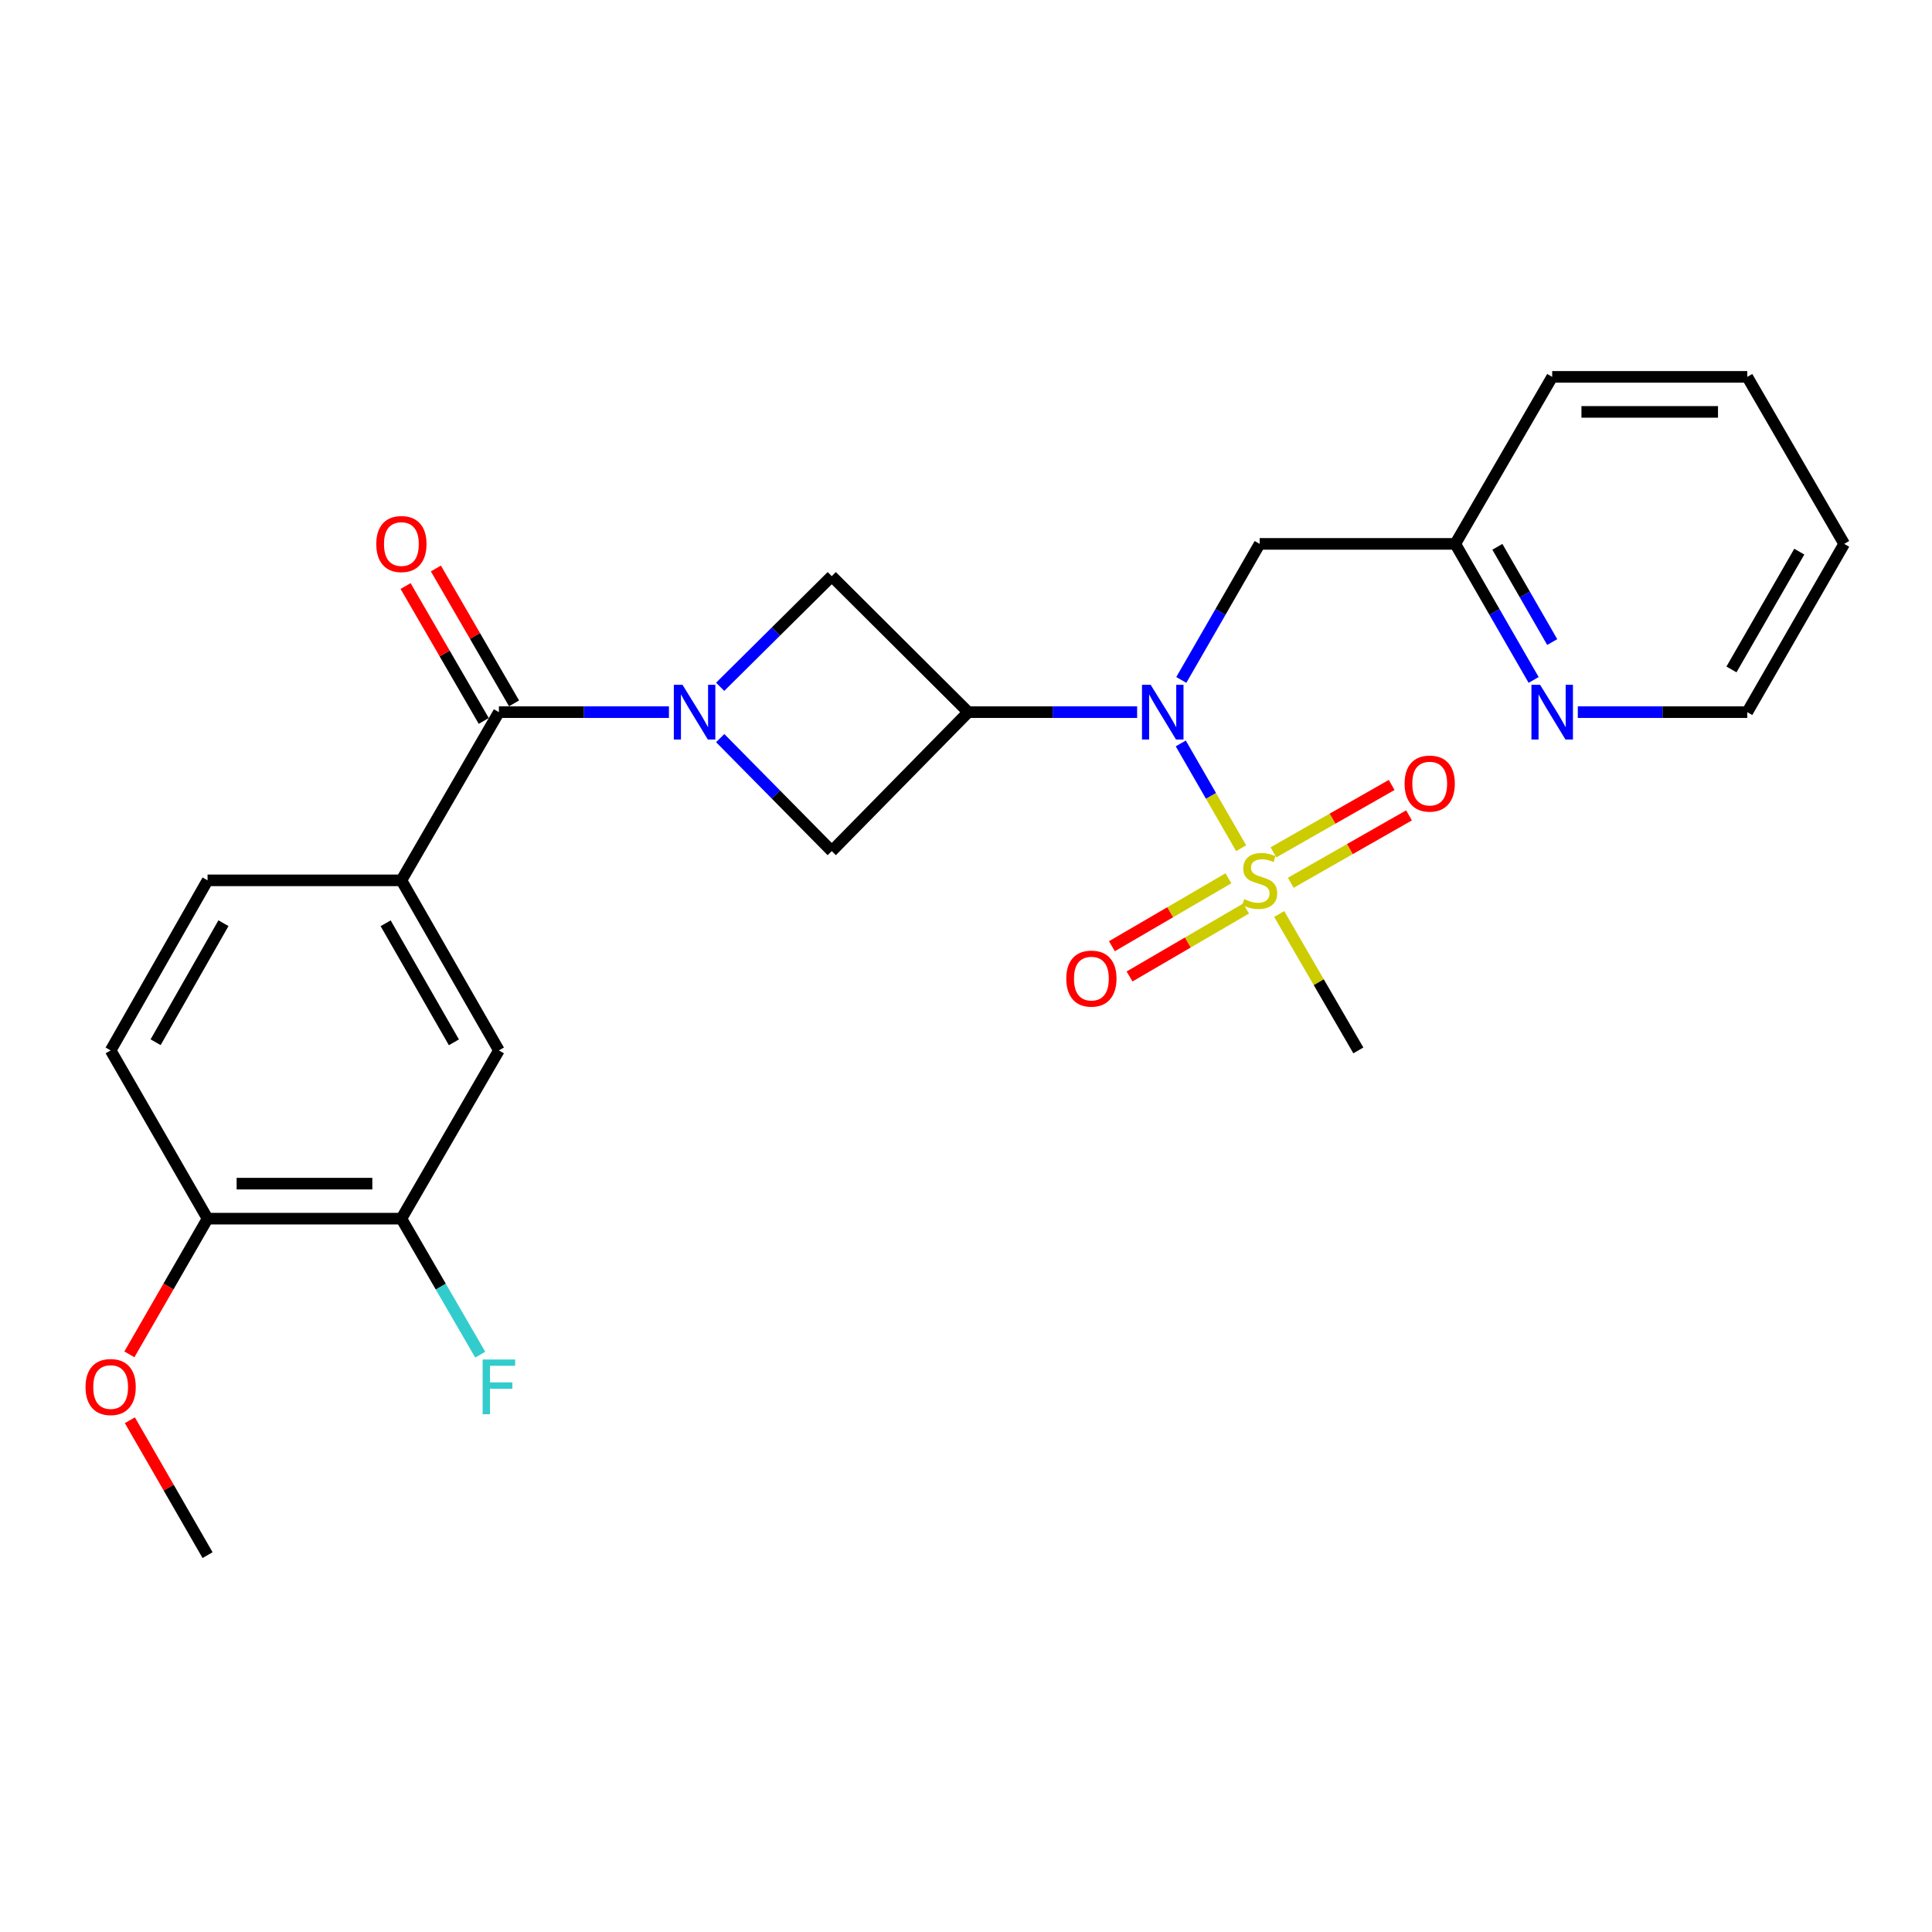 <?xml version='1.0' encoding='iso-8859-1'?>
<svg version='1.1' baseProfile='full'
              xmlns='http://www.w3.org/2000/svg'
                      xmlns:rdkit='http://www.rdkit.org/xml'
                      xmlns:xlink='http://www.w3.org/1999/xlink'
                  xml:space='preserve'
width='1000px' height='1000px' viewBox='0 0 1000 1000'>
<!-- END OF HEADER -->
<rect style='opacity:1.0;fill:#FFFFFF;stroke:none' width='1000' height='1000' x='0' y='0'> </rect>
<path class='bond-2' d='M 642.417,439.034 L 626.791,411.917' style='fill:none;fill-rule:evenodd;stroke:#CCCC00;stroke-width:6px;stroke-linecap:butt;stroke-linejoin:miter;stroke-opacity:1' />
<path class='bond-2' d='M 626.791,411.917 L 611.166,384.801' style='fill:none;fill-rule:evenodd;stroke:#0000FF;stroke-width:6px;stroke-linecap:butt;stroke-linejoin:miter;stroke-opacity:1' />
<path class='bond-10' d='M 635.835,454.6 L 605.679,472.181' style='fill:none;fill-rule:evenodd;stroke:#CCCC00;stroke-width:6px;stroke-linecap:butt;stroke-linejoin:miter;stroke-opacity:1' />
<path class='bond-10' d='M 605.679,472.181 L 575.523,489.763' style='fill:none;fill-rule:evenodd;stroke:#FF0000;stroke-width:6px;stroke-linecap:butt;stroke-linejoin:miter;stroke-opacity:1' />
<path class='bond-10' d='M 644.964,470.258 L 614.808,487.839' style='fill:none;fill-rule:evenodd;stroke:#CCCC00;stroke-width:6px;stroke-linecap:butt;stroke-linejoin:miter;stroke-opacity:1' />
<path class='bond-10' d='M 614.808,487.839 L 584.652,505.42' style='fill:none;fill-rule:evenodd;stroke:#FF0000;stroke-width:6px;stroke-linecap:butt;stroke-linejoin:miter;stroke-opacity:1' />
<path class='bond-11' d='M 668.1,456.92 L 698.701,439.479' style='fill:none;fill-rule:evenodd;stroke:#CCCC00;stroke-width:6px;stroke-linecap:butt;stroke-linejoin:miter;stroke-opacity:1' />
<path class='bond-11' d='M 698.701,439.479 L 729.303,422.037' style='fill:none;fill-rule:evenodd;stroke:#FF0000;stroke-width:6px;stroke-linecap:butt;stroke-linejoin:miter;stroke-opacity:1' />
<path class='bond-11' d='M 659.125,441.174 L 689.727,423.733' style='fill:none;fill-rule:evenodd;stroke:#CCCC00;stroke-width:6px;stroke-linecap:butt;stroke-linejoin:miter;stroke-opacity:1' />
<path class='bond-11' d='M 689.727,423.733 L 720.328,406.291' style='fill:none;fill-rule:evenodd;stroke:#FF0000;stroke-width:6px;stroke-linecap:butt;stroke-linejoin:miter;stroke-opacity:1' />
<path class='bond-18' d='M 662.112,473.09 L 682.596,508.39' style='fill:none;fill-rule:evenodd;stroke:#CCCC00;stroke-width:6px;stroke-linecap:butt;stroke-linejoin:miter;stroke-opacity:1' />
<path class='bond-18' d='M 682.596,508.39 L 703.081,543.69' style='fill:none;fill-rule:evenodd;stroke:#000000;stroke-width:6px;stroke-linecap:butt;stroke-linejoin:miter;stroke-opacity:1' />
<path class='bond-0' d='M 372.78,382.048 L 401.646,411.29' style='fill:none;fill-rule:evenodd;stroke:#0000FF;stroke-width:6px;stroke-linecap:butt;stroke-linejoin:miter;stroke-opacity:1' />
<path class='bond-0' d='M 401.646,411.29 L 430.511,440.532' style='fill:none;fill-rule:evenodd;stroke:#000000;stroke-width:6px;stroke-linecap:butt;stroke-linejoin:miter;stroke-opacity:1' />
<path class='bond-3' d='M 346.242,368.609 L 302.236,368.609' style='fill:none;fill-rule:evenodd;stroke:#0000FF;stroke-width:6px;stroke-linecap:butt;stroke-linejoin:miter;stroke-opacity:1' />
<path class='bond-3' d='M 302.236,368.609 L 258.229,368.609' style='fill:none;fill-rule:evenodd;stroke:#000000;stroke-width:6px;stroke-linecap:butt;stroke-linejoin:miter;stroke-opacity:1' />
<path class='bond-26' d='M 372.753,355.484 L 401.632,326.855' style='fill:none;fill-rule:evenodd;stroke:#0000FF;stroke-width:6px;stroke-linecap:butt;stroke-linejoin:miter;stroke-opacity:1' />
<path class='bond-26' d='M 401.632,326.855 L 430.511,298.226' style='fill:none;fill-rule:evenodd;stroke:#000000;stroke-width:6px;stroke-linecap:butt;stroke-linejoin:miter;stroke-opacity:1' />
<path class='bond-1' d='M 501.166,368.609 L 544.872,368.609' style='fill:none;fill-rule:evenodd;stroke:#000000;stroke-width:6px;stroke-linecap:butt;stroke-linejoin:miter;stroke-opacity:1' />
<path class='bond-1' d='M 544.872,368.609 L 588.579,368.609' style='fill:none;fill-rule:evenodd;stroke:#0000FF;stroke-width:6px;stroke-linecap:butt;stroke-linejoin:miter;stroke-opacity:1' />
<path class='bond-4' d='M 501.166,368.609 L 430.511,298.226' style='fill:none;fill-rule:evenodd;stroke:#000000;stroke-width:6px;stroke-linecap:butt;stroke-linejoin:miter;stroke-opacity:1' />
<path class='bond-5' d='M 501.166,368.609 L 430.511,440.532' style='fill:none;fill-rule:evenodd;stroke:#000000;stroke-width:6px;stroke-linecap:butt;stroke-linejoin:miter;stroke-opacity:1' />
<path class='bond-7' d='M 611.439,351.936 L 631.72,316.724' style='fill:none;fill-rule:evenodd;stroke:#0000FF;stroke-width:6px;stroke-linecap:butt;stroke-linejoin:miter;stroke-opacity:1' />
<path class='bond-7' d='M 631.72,316.724 L 652,281.511' style='fill:none;fill-rule:evenodd;stroke:#000000;stroke-width:6px;stroke-linecap:butt;stroke-linejoin:miter;stroke-opacity:1' />
<path class='bond-6' d='M 258.229,368.609 L 207.763,455.666' style='fill:none;fill-rule:evenodd;stroke:#000000;stroke-width:6px;stroke-linecap:butt;stroke-linejoin:miter;stroke-opacity:1' />
<path class='bond-12' d='M 266.07,364.065 L 245.842,329.155' style='fill:none;fill-rule:evenodd;stroke:#000000;stroke-width:6px;stroke-linecap:butt;stroke-linejoin:miter;stroke-opacity:1' />
<path class='bond-12' d='M 245.842,329.155 L 225.614,294.245' style='fill:none;fill-rule:evenodd;stroke:#FF0000;stroke-width:6px;stroke-linecap:butt;stroke-linejoin:miter;stroke-opacity:1' />
<path class='bond-12' d='M 250.388,373.152 L 230.16,338.242' style='fill:none;fill-rule:evenodd;stroke:#000000;stroke-width:6px;stroke-linecap:butt;stroke-linejoin:miter;stroke-opacity:1' />
<path class='bond-12' d='M 230.16,338.242 L 209.932,303.331' style='fill:none;fill-rule:evenodd;stroke:#FF0000;stroke-width:6px;stroke-linecap:butt;stroke-linejoin:miter;stroke-opacity:1' />
<path class='bond-8' d='M 207.763,455.666 L 258.229,543.69' style='fill:none;fill-rule:evenodd;stroke:#000000;stroke-width:6px;stroke-linecap:butt;stroke-linejoin:miter;stroke-opacity:1' />
<path class='bond-8' d='M 199.609,477.884 L 234.936,539.501' style='fill:none;fill-rule:evenodd;stroke:#000000;stroke-width:6px;stroke-linecap:butt;stroke-linejoin:miter;stroke-opacity:1' />
<path class='bond-15' d='M 207.763,455.666 L 107.435,455.666' style='fill:none;fill-rule:evenodd;stroke:#000000;stroke-width:6px;stroke-linecap:butt;stroke-linejoin:miter;stroke-opacity:1' />
<path class='bond-17' d='M 652,281.511 L 753.245,281.511' style='fill:none;fill-rule:evenodd;stroke:#000000;stroke-width:6px;stroke-linecap:butt;stroke-linejoin:miter;stroke-opacity:1' />
<path class='bond-9' d='M 258.229,543.69 L 207.763,630.777' style='fill:none;fill-rule:evenodd;stroke:#000000;stroke-width:6px;stroke-linecap:butt;stroke-linejoin:miter;stroke-opacity:1' />
<path class='bond-19' d='M 207.763,630.777 L 228.163,665.973' style='fill:none;fill-rule:evenodd;stroke:#000000;stroke-width:6px;stroke-linecap:butt;stroke-linejoin:miter;stroke-opacity:1' />
<path class='bond-19' d='M 228.163,665.973 L 248.563,701.168' style='fill:none;fill-rule:evenodd;stroke:#33CCCC;stroke-width:6px;stroke-linecap:butt;stroke-linejoin:miter;stroke-opacity:1' />
<path class='bond-28' d='M 207.763,630.777 L 107.435,630.777' style='fill:none;fill-rule:evenodd;stroke:#000000;stroke-width:6px;stroke-linecap:butt;stroke-linejoin:miter;stroke-opacity:1' />
<path class='bond-28' d='M 192.714,612.653 L 122.484,612.653' style='fill:none;fill-rule:evenodd;stroke:#000000;stroke-width:6px;stroke-linecap:butt;stroke-linejoin:miter;stroke-opacity:1' />
<path class='bond-13' d='M 107.435,630.777 L 57.271,543.69' style='fill:none;fill-rule:evenodd;stroke:#000000;stroke-width:6px;stroke-linecap:butt;stroke-linejoin:miter;stroke-opacity:1' />
<path class='bond-20' d='M 107.435,630.777 L 87.202,665.895' style='fill:none;fill-rule:evenodd;stroke:#000000;stroke-width:6px;stroke-linecap:butt;stroke-linejoin:miter;stroke-opacity:1' />
<path class='bond-20' d='M 87.202,665.895 L 66.969,701.012' style='fill:none;fill-rule:evenodd;stroke:#FF0000;stroke-width:6px;stroke-linecap:butt;stroke-linejoin:miter;stroke-opacity:1' />
<path class='bond-14' d='M 793.806,351.936 L 773.525,316.724' style='fill:none;fill-rule:evenodd;stroke:#0000FF;stroke-width:6px;stroke-linecap:butt;stroke-linejoin:miter;stroke-opacity:1' />
<path class='bond-14' d='M 773.525,316.724 L 753.245,281.511' style='fill:none;fill-rule:evenodd;stroke:#000000;stroke-width:6px;stroke-linecap:butt;stroke-linejoin:miter;stroke-opacity:1' />
<path class='bond-14' d='M 803.427,332.327 L 789.231,307.678' style='fill:none;fill-rule:evenodd;stroke:#0000FF;stroke-width:6px;stroke-linecap:butt;stroke-linejoin:miter;stroke-opacity:1' />
<path class='bond-14' d='M 789.231,307.678 L 775.034,283.029' style='fill:none;fill-rule:evenodd;stroke:#000000;stroke-width:6px;stroke-linecap:butt;stroke-linejoin:miter;stroke-opacity:1' />
<path class='bond-21' d='M 816.673,368.609 L 860.527,368.609' style='fill:none;fill-rule:evenodd;stroke:#0000FF;stroke-width:6px;stroke-linecap:butt;stroke-linejoin:miter;stroke-opacity:1' />
<path class='bond-21' d='M 860.527,368.609 L 904.381,368.609' style='fill:none;fill-rule:evenodd;stroke:#000000;stroke-width:6px;stroke-linecap:butt;stroke-linejoin:miter;stroke-opacity:1' />
<path class='bond-16' d='M 107.435,455.666 L 57.271,543.69' style='fill:none;fill-rule:evenodd;stroke:#000000;stroke-width:6px;stroke-linecap:butt;stroke-linejoin:miter;stroke-opacity:1' />
<path class='bond-16' d='M 115.657,477.843 L 80.542,539.46' style='fill:none;fill-rule:evenodd;stroke:#000000;stroke-width:6px;stroke-linecap:butt;stroke-linejoin:miter;stroke-opacity:1' />
<path class='bond-22' d='M 753.245,281.511 L 803.409,195.068' style='fill:none;fill-rule:evenodd;stroke:#000000;stroke-width:6px;stroke-linecap:butt;stroke-linejoin:miter;stroke-opacity:1' />
<path class='bond-23' d='M 67.22,735.117 L 87.328,770.024' style='fill:none;fill-rule:evenodd;stroke:#FF0000;stroke-width:6px;stroke-linecap:butt;stroke-linejoin:miter;stroke-opacity:1' />
<path class='bond-23' d='M 87.328,770.024 L 107.435,804.932' style='fill:none;fill-rule:evenodd;stroke:#000000;stroke-width:6px;stroke-linecap:butt;stroke-linejoin:miter;stroke-opacity:1' />
<path class='bond-27' d='M 904.381,368.609 L 954.545,281.511' style='fill:none;fill-rule:evenodd;stroke:#000000;stroke-width:6px;stroke-linecap:butt;stroke-linejoin:miter;stroke-opacity:1' />
<path class='bond-27' d='M 896.2,346.498 L 931.315,285.53' style='fill:none;fill-rule:evenodd;stroke:#000000;stroke-width:6px;stroke-linecap:butt;stroke-linejoin:miter;stroke-opacity:1' />
<path class='bond-25' d='M 803.409,195.068 L 904.381,195.068' style='fill:none;fill-rule:evenodd;stroke:#000000;stroke-width:6px;stroke-linecap:butt;stroke-linejoin:miter;stroke-opacity:1' />
<path class='bond-25' d='M 818.555,213.193 L 889.235,213.193' style='fill:none;fill-rule:evenodd;stroke:#000000;stroke-width:6px;stroke-linecap:butt;stroke-linejoin:miter;stroke-opacity:1' />
<path class='bond-24' d='M 954.545,281.511 L 904.381,195.068' style='fill:none;fill-rule:evenodd;stroke:#000000;stroke-width:6px;stroke-linecap:butt;stroke-linejoin:miter;stroke-opacity:1' />
<path  class='atom-0' d='M 644 465.386
Q 644.32 465.506, 645.64 466.066
Q 646.96 466.626, 648.4 466.986
Q 649.88 467.306, 651.32 467.306
Q 654 467.306, 655.56 466.026
Q 657.12 464.706, 657.12 462.426
Q 657.12 460.866, 656.32 459.906
Q 655.56 458.946, 654.36 458.426
Q 653.16 457.906, 651.16 457.306
Q 648.64 456.546, 647.12 455.826
Q 645.64 455.106, 644.56 453.586
Q 643.52 452.066, 643.52 449.506
Q 643.52 445.946, 645.92 443.746
Q 648.36 441.546, 653.16 441.546
Q 656.44 441.546, 660.16 443.106
L 659.24 446.186
Q 655.84 444.786, 653.28 444.786
Q 650.52 444.786, 649 445.946
Q 647.48 447.066, 647.52 449.026
Q 647.52 450.546, 648.28 451.466
Q 649.08 452.386, 650.2 452.906
Q 651.36 453.426, 653.28 454.026
Q 655.84 454.826, 657.36 455.626
Q 658.88 456.426, 659.96 458.066
Q 661.08 459.666, 661.08 462.426
Q 661.08 466.346, 658.44 468.466
Q 655.84 470.546, 651.48 470.546
Q 648.96 470.546, 647.04 469.986
Q 645.16 469.466, 642.92 468.546
L 644 465.386
' fill='#CCCC00'/>
<path  class='atom-1' d='M 353.254 354.449
L 362.534 369.449
Q 363.454 370.929, 364.934 373.609
Q 366.414 376.289, 366.494 376.449
L 366.494 354.449
L 370.254 354.449
L 370.254 382.769
L 366.374 382.769
L 356.414 366.369
Q 355.254 364.449, 354.014 362.249
Q 352.814 360.049, 352.454 359.369
L 352.454 382.769
L 348.774 382.769
L 348.774 354.449
L 353.254 354.449
' fill='#0000FF'/>
<path  class='atom-3' d='M 595.576 354.449
L 604.856 369.449
Q 605.776 370.929, 607.256 373.609
Q 608.736 376.289, 608.816 376.449
L 608.816 354.449
L 612.576 354.449
L 612.576 382.769
L 608.696 382.769
L 598.736 366.369
Q 597.576 364.449, 596.336 362.249
Q 595.136 360.049, 594.776 359.369
L 594.776 382.769
L 591.096 382.769
L 591.096 354.449
L 595.576 354.449
' fill='#0000FF'/>
<path  class='atom-11' d='M 551.903 506.524
Q 551.903 499.724, 555.263 495.924
Q 558.623 492.124, 564.903 492.124
Q 571.183 492.124, 574.543 495.924
Q 577.903 499.724, 577.903 506.524
Q 577.903 513.404, 574.503 517.324
Q 571.103 521.204, 564.903 521.204
Q 558.663 521.204, 555.263 517.324
Q 551.903 513.444, 551.903 506.524
M 564.903 518.004
Q 569.223 518.004, 571.543 515.124
Q 573.903 512.204, 573.903 506.524
Q 573.903 500.964, 571.543 498.164
Q 569.223 495.324, 564.903 495.324
Q 560.583 495.324, 558.223 498.124
Q 555.903 500.924, 555.903 506.524
Q 555.903 512.244, 558.223 515.124
Q 560.583 518.004, 564.903 518.004
' fill='#FF0000'/>
<path  class='atom-12' d='M 727.014 405.582
Q 727.014 398.782, 730.374 394.982
Q 733.734 391.182, 740.014 391.182
Q 746.294 391.182, 749.654 394.982
Q 753.014 398.782, 753.014 405.582
Q 753.014 412.462, 749.614 416.382
Q 746.214 420.262, 740.014 420.262
Q 733.774 420.262, 730.374 416.382
Q 727.014 412.502, 727.014 405.582
M 740.014 417.062
Q 744.334 417.062, 746.654 414.182
Q 749.014 411.262, 749.014 405.582
Q 749.014 400.022, 746.654 397.222
Q 744.334 394.382, 740.014 394.382
Q 735.694 394.382, 733.334 397.182
Q 731.014 399.982, 731.014 405.582
Q 731.014 411.302, 733.334 414.182
Q 735.694 417.062, 740.014 417.062
' fill='#FF0000'/>
<path  class='atom-13' d='M 194.763 281.591
Q 194.763 274.791, 198.123 270.991
Q 201.483 267.191, 207.763 267.191
Q 214.043 267.191, 217.403 270.991
Q 220.763 274.791, 220.763 281.591
Q 220.763 288.471, 217.363 292.391
Q 213.963 296.271, 207.763 296.271
Q 201.523 296.271, 198.123 292.391
Q 194.763 288.511, 194.763 281.591
M 207.763 293.071
Q 212.083 293.071, 214.403 290.191
Q 216.763 287.271, 216.763 281.591
Q 216.763 276.031, 214.403 273.231
Q 212.083 270.391, 207.763 270.391
Q 203.443 270.391, 201.083 273.191
Q 198.763 275.991, 198.763 281.591
Q 198.763 287.311, 201.083 290.191
Q 203.443 293.071, 207.763 293.071
' fill='#FF0000'/>
<path  class='atom-15' d='M 797.149 354.449
L 806.429 369.449
Q 807.349 370.929, 808.829 373.609
Q 810.309 376.289, 810.389 376.449
L 810.389 354.449
L 814.149 354.449
L 814.149 382.769
L 810.269 382.769
L 800.309 366.369
Q 799.149 364.449, 797.909 362.249
Q 796.709 360.049, 796.349 359.369
L 796.349 382.769
L 792.669 382.769
L 792.669 354.449
L 797.149 354.449
' fill='#0000FF'/>
<path  class='atom-20' d='M 249.809 703.684
L 266.649 703.684
L 266.649 706.924
L 253.609 706.924
L 253.609 715.524
L 265.209 715.524
L 265.209 718.804
L 253.609 718.804
L 253.609 732.004
L 249.809 732.004
L 249.809 703.684
' fill='#33CCCC'/>
<path  class='atom-21' d='M 44.271 717.924
Q 44.271 711.124, 47.631 707.324
Q 50.991 703.524, 57.271 703.524
Q 63.551 703.524, 66.911 707.324
Q 70.271 711.124, 70.271 717.924
Q 70.271 724.804, 66.871 728.724
Q 63.471 732.604, 57.271 732.604
Q 51.031 732.604, 47.631 728.724
Q 44.271 724.844, 44.271 717.924
M 57.271 729.404
Q 61.591 729.404, 63.911 726.524
Q 66.271 723.604, 66.271 717.924
Q 66.271 712.364, 63.911 709.564
Q 61.591 706.724, 57.271 706.724
Q 52.951 706.724, 50.591 709.524
Q 48.271 712.324, 48.271 717.924
Q 48.271 723.644, 50.591 726.524
Q 52.951 729.404, 57.271 729.404
' fill='#FF0000'/>
</svg>
